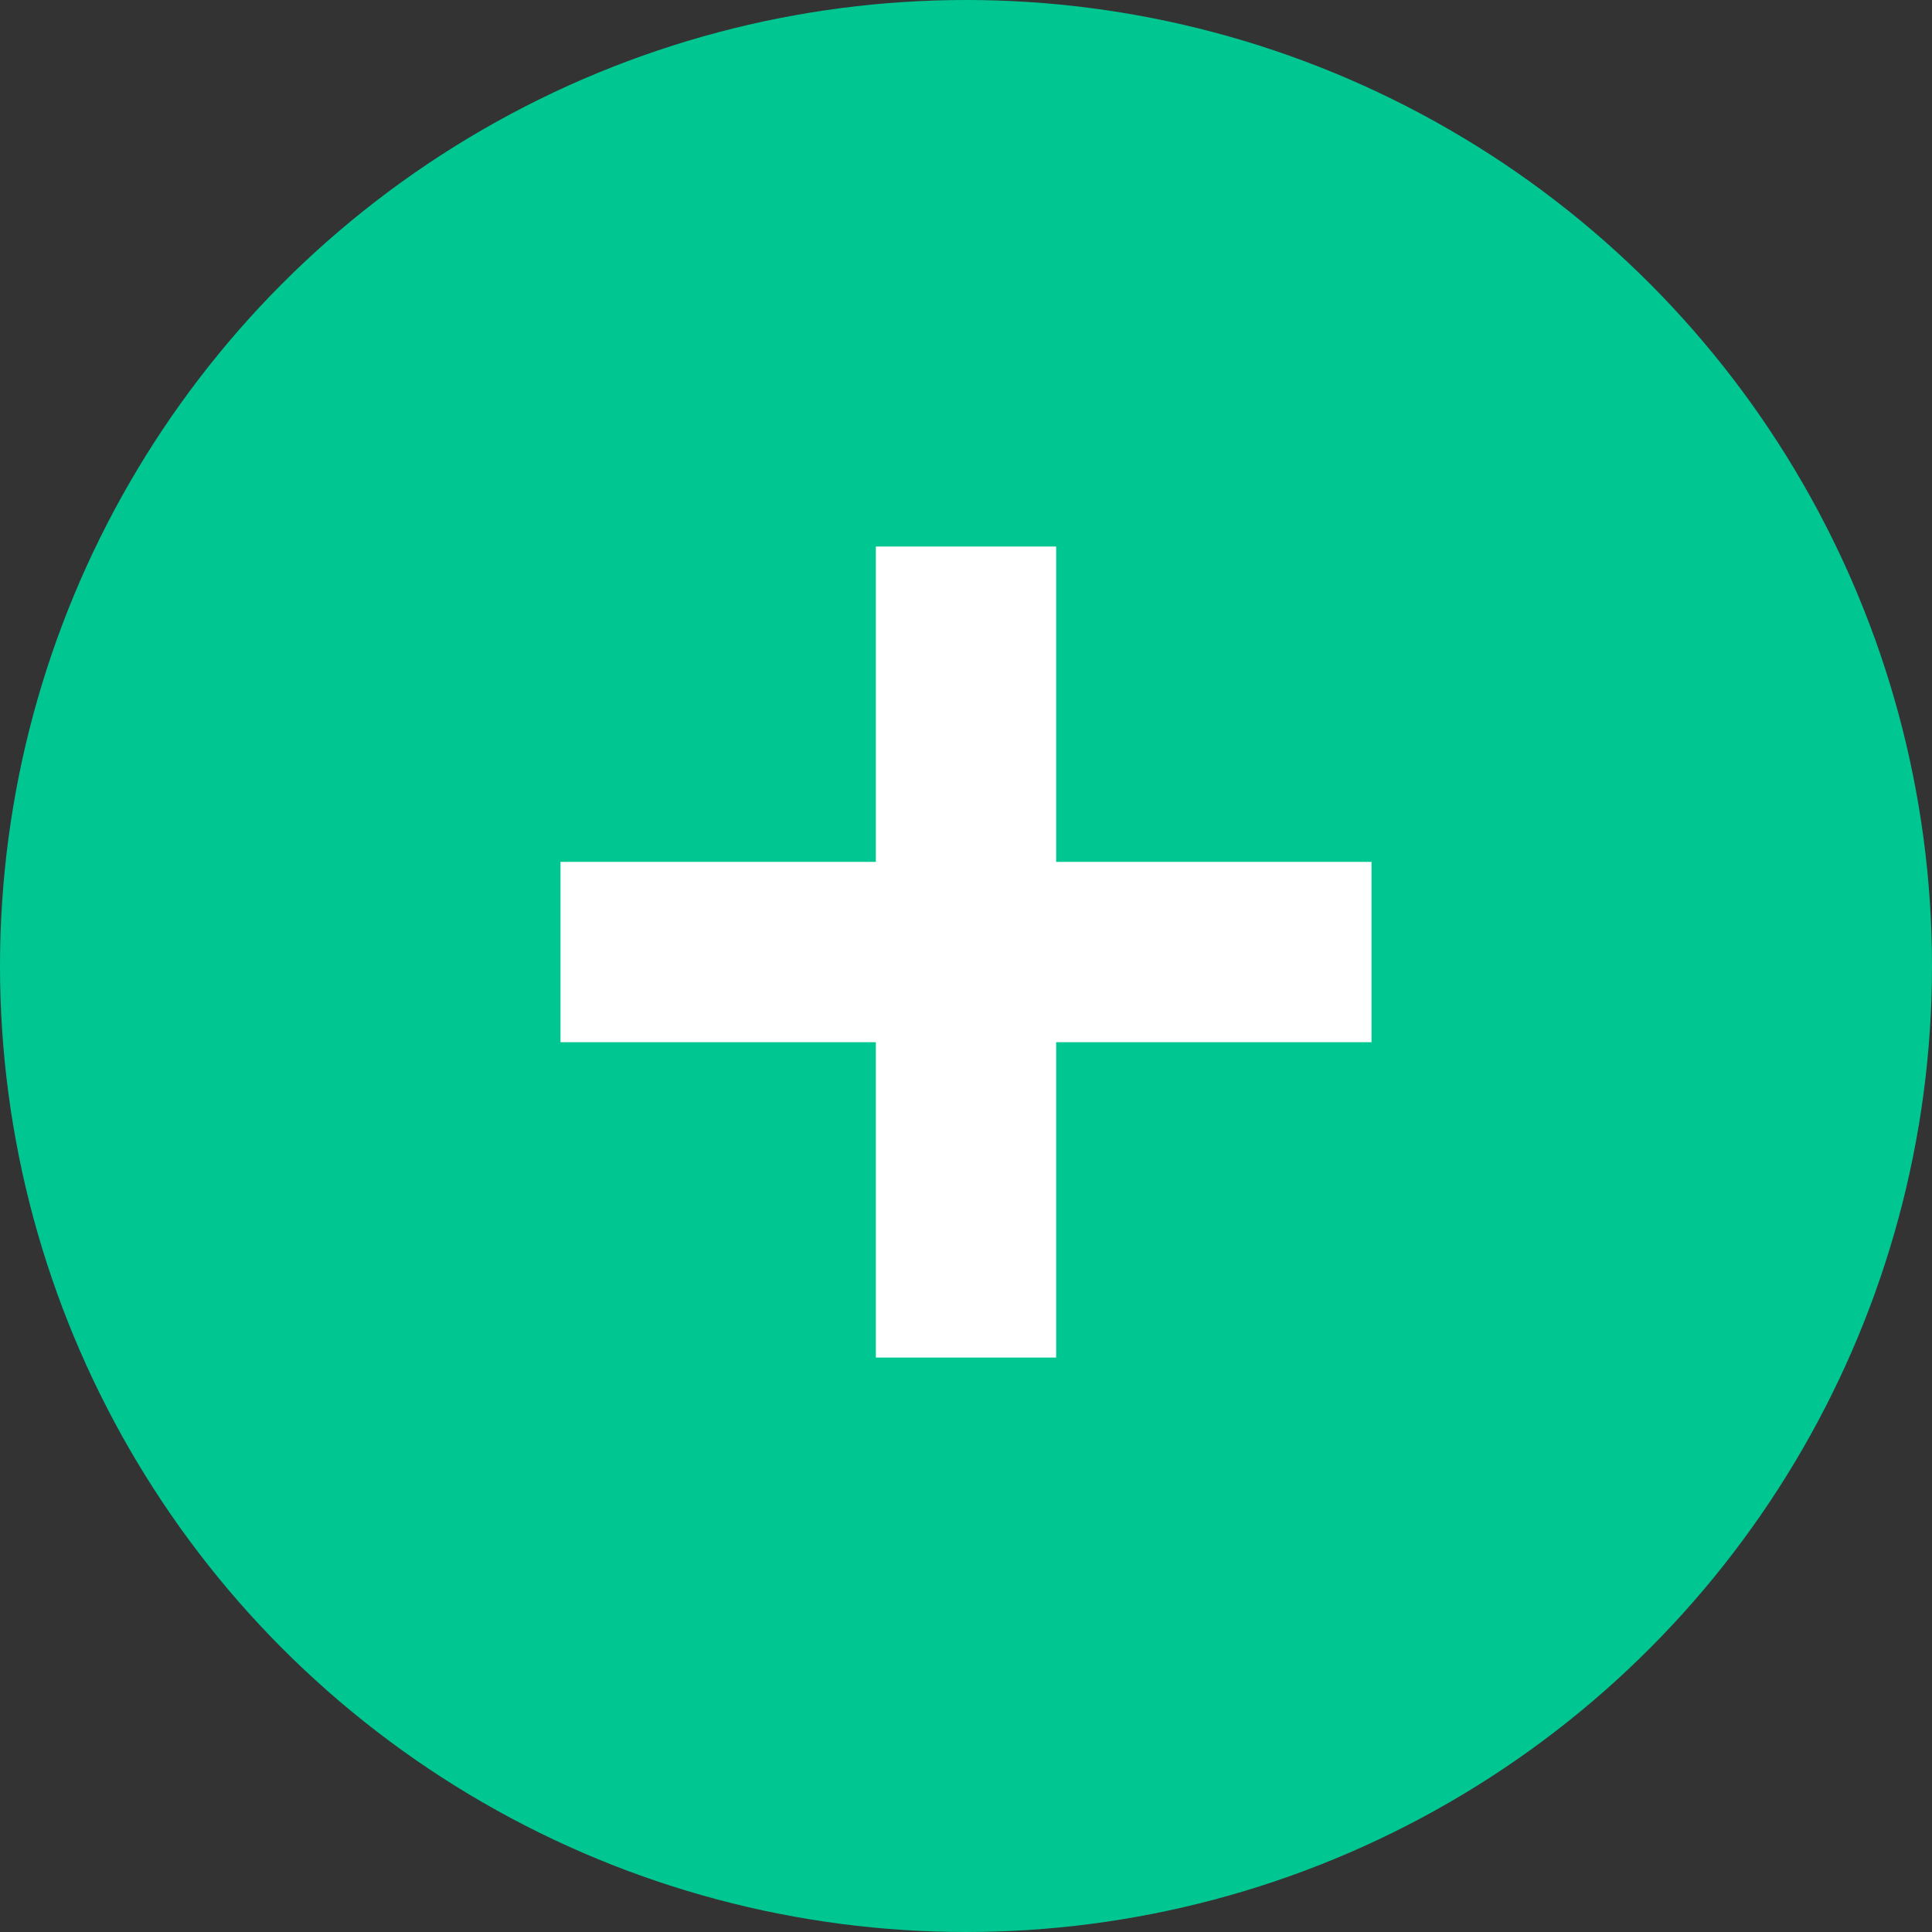 <svg width="18" height="18" viewBox="0 0 18 18" xmlns="http://www.w3.org/2000/svg"><rect x="0" y="0" width="18" height="18" fill="#333333" stroke="none"/><title>418D076A-C9C5-41F2-8DD4-86A8F6085281</title><g fill="none" fill-rule="evenodd"><ellipse fill="#00c792" cx="9" cy="9" rx="9" ry="9"/><path d="M9.84 8.03V5.092H8.16V8.03H5.222v1.68H8.16v2.938h1.68V9.71h2.938V8.03H9.84z" fill="#FFF"/></g></svg>